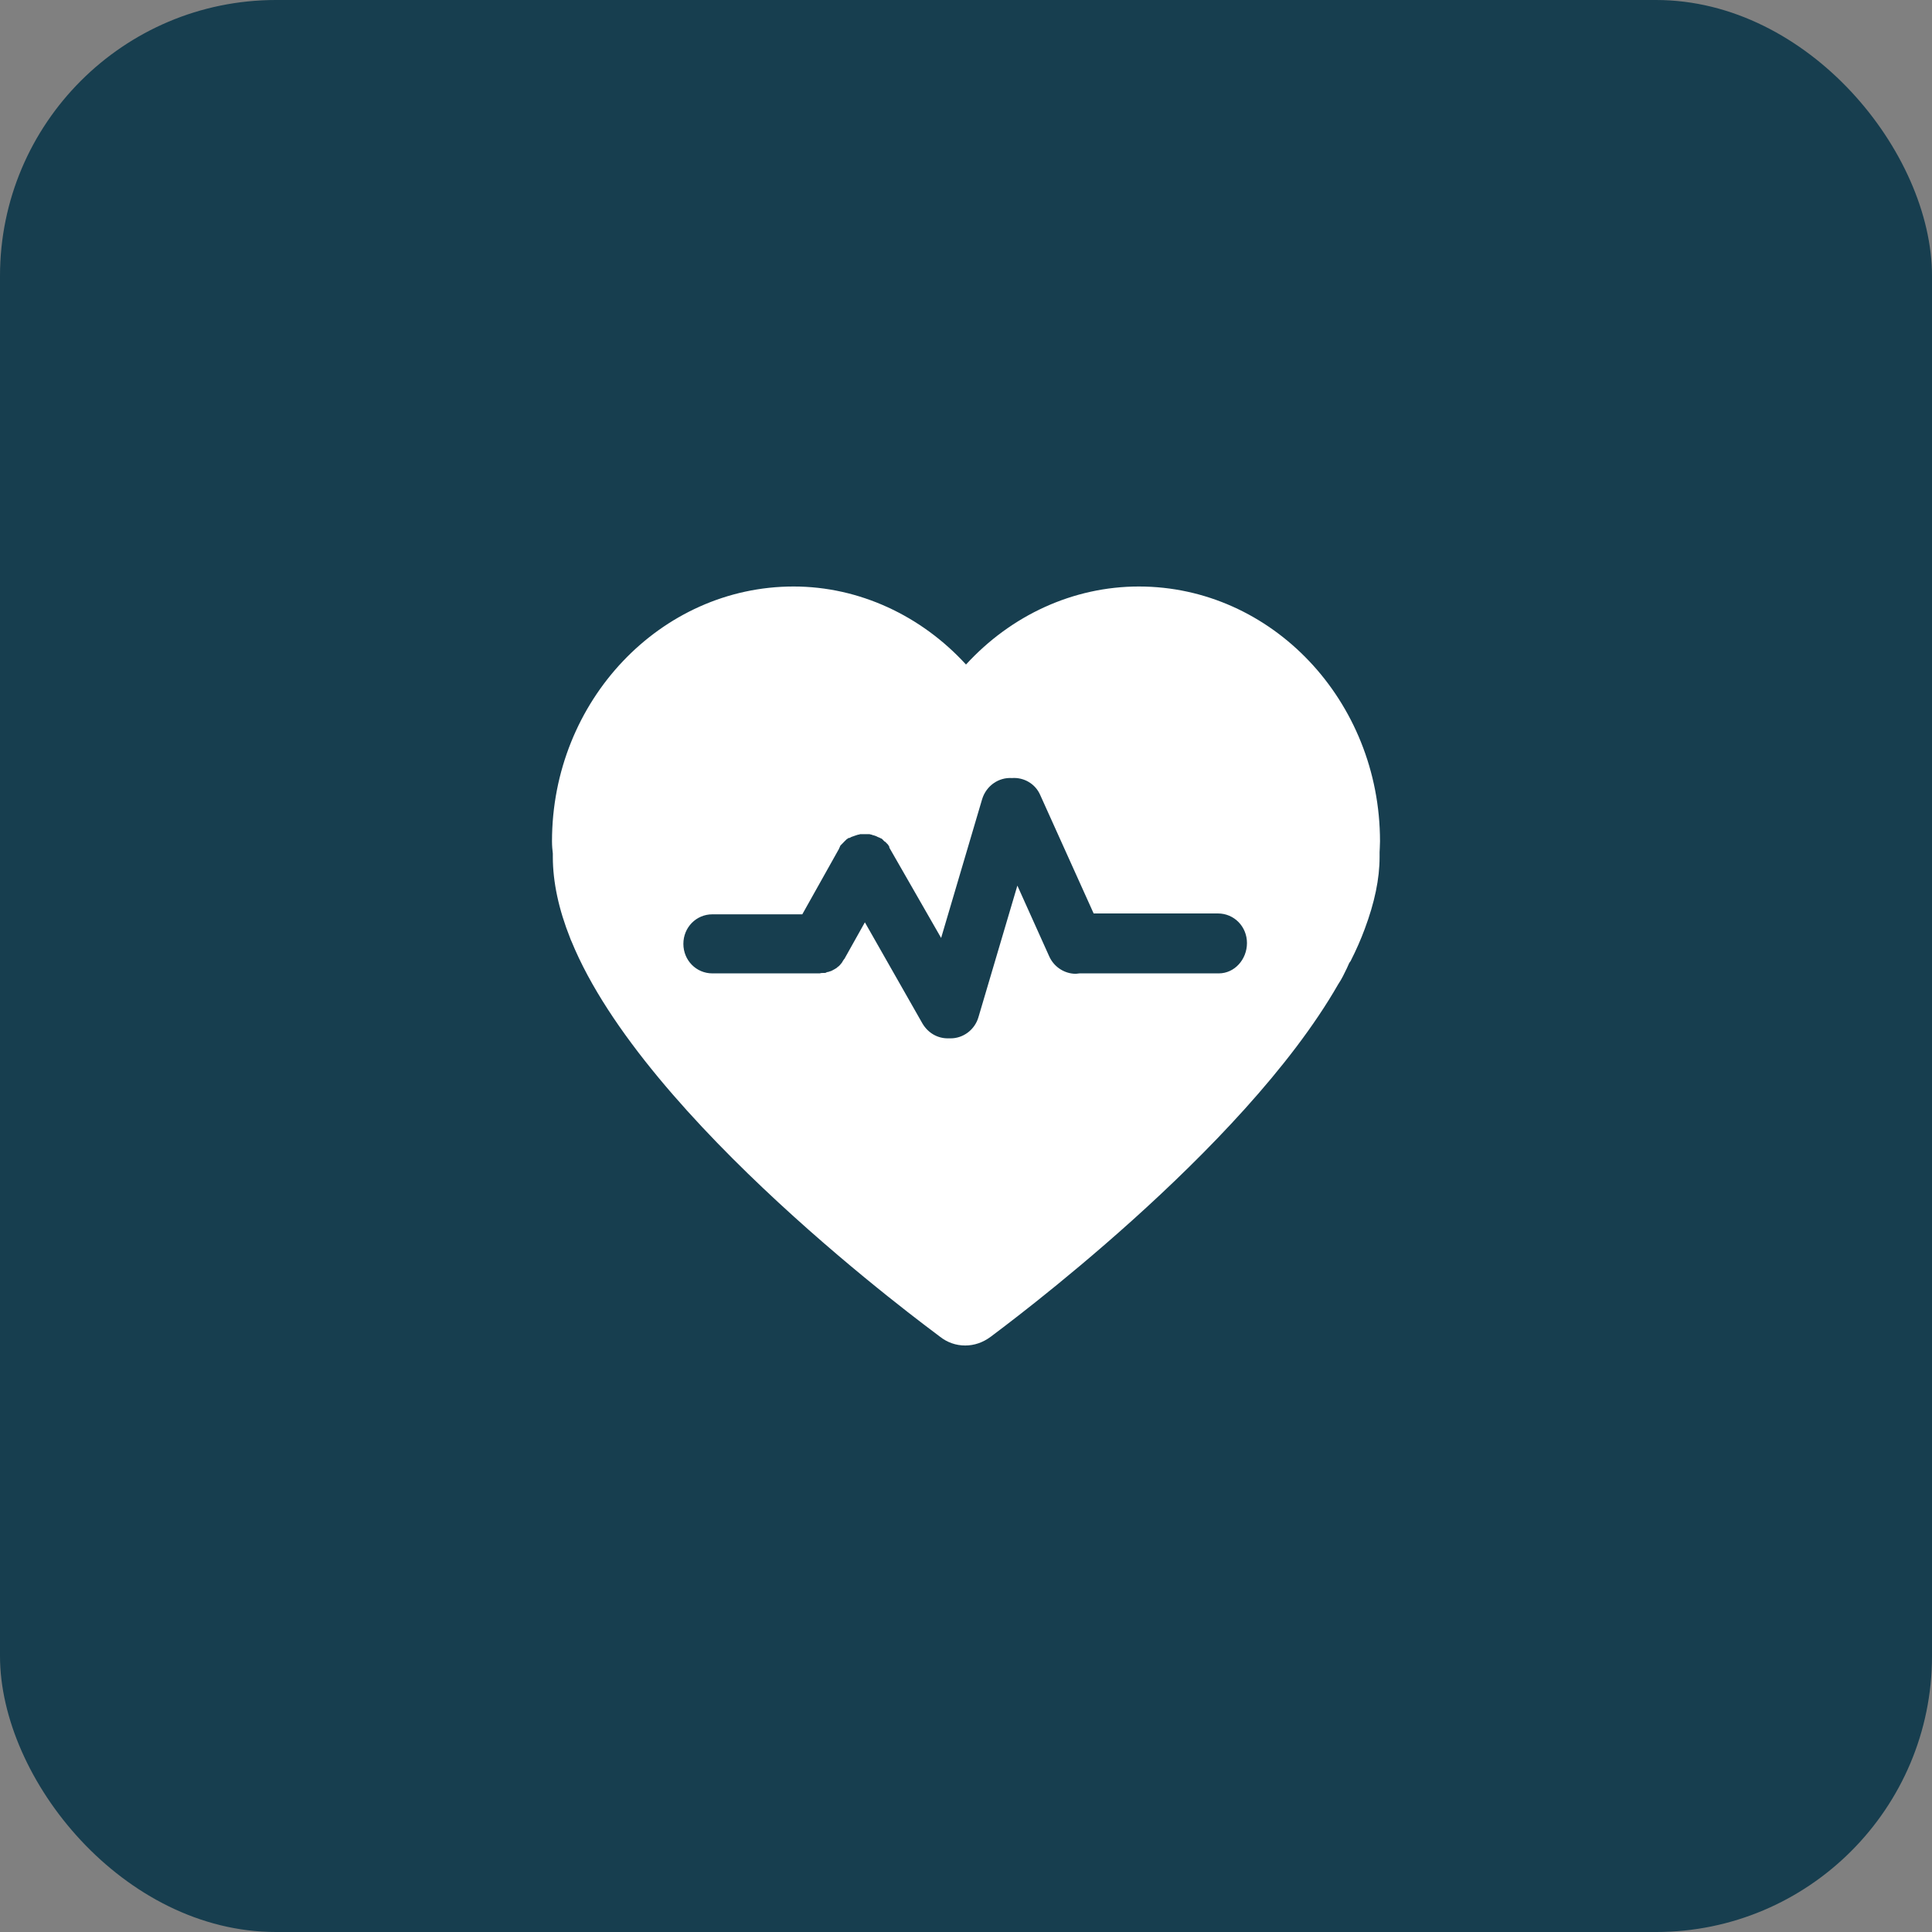 <svg width="56" height="56" viewBox="0 0 56 56" fill="none" xmlns="http://www.w3.org/2000/svg">
<rect x="0" y="0" width="56" height="56" fill="#808080" stroke="none"/>
<rect width="56" height="56" rx="8" fill="#173E4F"/>
<path d="M40 24.386C40 20.314 36.865 17 33.009 17C31.111 17 29.309 17.832 28 19.262C26.703 17.844 24.901 17 23.003 17C19.147 17 16 20.314 16 24.386C16 24.521 16.012 24.643 16.024 24.741V24.839C16.024 25.56 16.192 26.355 16.529 27.199C16.541 27.236 16.553 27.26 16.565 27.285C18.691 32.482 26.895 38.474 27.243 38.743C27.459 38.914 27.712 39 27.976 39C28.24 39 28.492 38.914 28.721 38.743C29.021 38.511 36.012 33.375 38.787 28.532C38.895 28.373 38.967 28.214 39.039 28.067C39.063 28.018 39.075 27.982 39.099 27.933L39.111 27.908C39.123 27.896 39.135 27.872 39.147 27.859C39.315 27.529 39.447 27.224 39.556 26.93C39.844 26.16 39.988 25.475 39.988 24.839V24.704C39.988 24.643 40 24.521 40 24.386ZM35.327 28.214H31.291C31.255 28.214 31.219 28.226 31.183 28.226C30.871 28.226 30.559 28.043 30.414 27.725L29.489 25.67L28.36 29.486C28.252 29.853 27.916 30.097 27.556 30.097H27.471C27.183 30.097 26.907 29.951 26.739 29.669L25.069 26.734L24.48 27.786C24.48 27.786 24.48 27.798 24.468 27.798C24.456 27.823 24.432 27.847 24.42 27.872C24.42 27.884 24.408 27.884 24.408 27.896C24.384 27.921 24.372 27.945 24.348 27.969L24.336 27.982C24.312 28.006 24.3 28.018 24.276 28.031L24.252 28.055C24.228 28.067 24.216 28.079 24.192 28.092C24.18 28.092 24.18 28.104 24.168 28.104C24.144 28.116 24.108 28.141 24.072 28.153H24.06C24.036 28.165 24 28.177 23.976 28.177C23.964 28.177 23.964 28.177 23.952 28.189C23.928 28.202 23.904 28.202 23.88 28.202H23.856C23.82 28.202 23.796 28.202 23.76 28.214H20.649C20.18 28.214 19.808 27.835 19.808 27.358C19.808 26.881 20.18 26.502 20.649 26.502H23.255L24.324 24.594V24.582C24.336 24.57 24.348 24.545 24.348 24.533C24.348 24.521 24.36 24.521 24.36 24.509L24.396 24.472L24.42 24.448L24.456 24.411L24.48 24.386L24.505 24.362L24.541 24.325C24.553 24.325 24.553 24.313 24.565 24.313C24.577 24.301 24.589 24.288 24.613 24.288H24.625C24.637 24.288 24.637 24.276 24.649 24.276C24.661 24.264 24.673 24.264 24.697 24.252C24.709 24.252 24.721 24.24 24.733 24.24C24.745 24.24 24.757 24.227 24.769 24.227C24.781 24.227 24.793 24.215 24.805 24.215C24.817 24.215 24.829 24.203 24.841 24.203C24.853 24.203 24.865 24.191 24.889 24.191C24.901 24.191 24.913 24.191 24.925 24.178H25.201C25.213 24.178 25.237 24.191 25.249 24.191C25.261 24.191 25.273 24.191 25.285 24.203C25.297 24.203 25.321 24.215 25.333 24.215C25.345 24.215 25.357 24.227 25.369 24.227C25.381 24.227 25.393 24.24 25.405 24.24C25.417 24.252 25.429 24.252 25.453 24.264C25.465 24.264 25.465 24.276 25.477 24.276H25.489C25.502 24.288 25.526 24.301 25.538 24.301C25.549 24.301 25.55 24.313 25.562 24.313L25.598 24.35L25.622 24.374C25.634 24.386 25.646 24.399 25.658 24.399L25.682 24.423L25.706 24.448L25.742 24.484C25.742 24.496 25.754 24.496 25.754 24.509C25.766 24.521 25.778 24.533 25.778 24.558V24.57L27.279 27.187L28.468 23.163C28.589 22.772 28.949 22.527 29.333 22.552C29.67 22.527 30.006 22.711 30.15 23.041L31.7 26.477H35.303C35.772 26.477 36.144 26.857 36.144 27.334C36.144 27.81 35.784 28.214 35.327 28.214Z" fill="white"/>
</svg>

